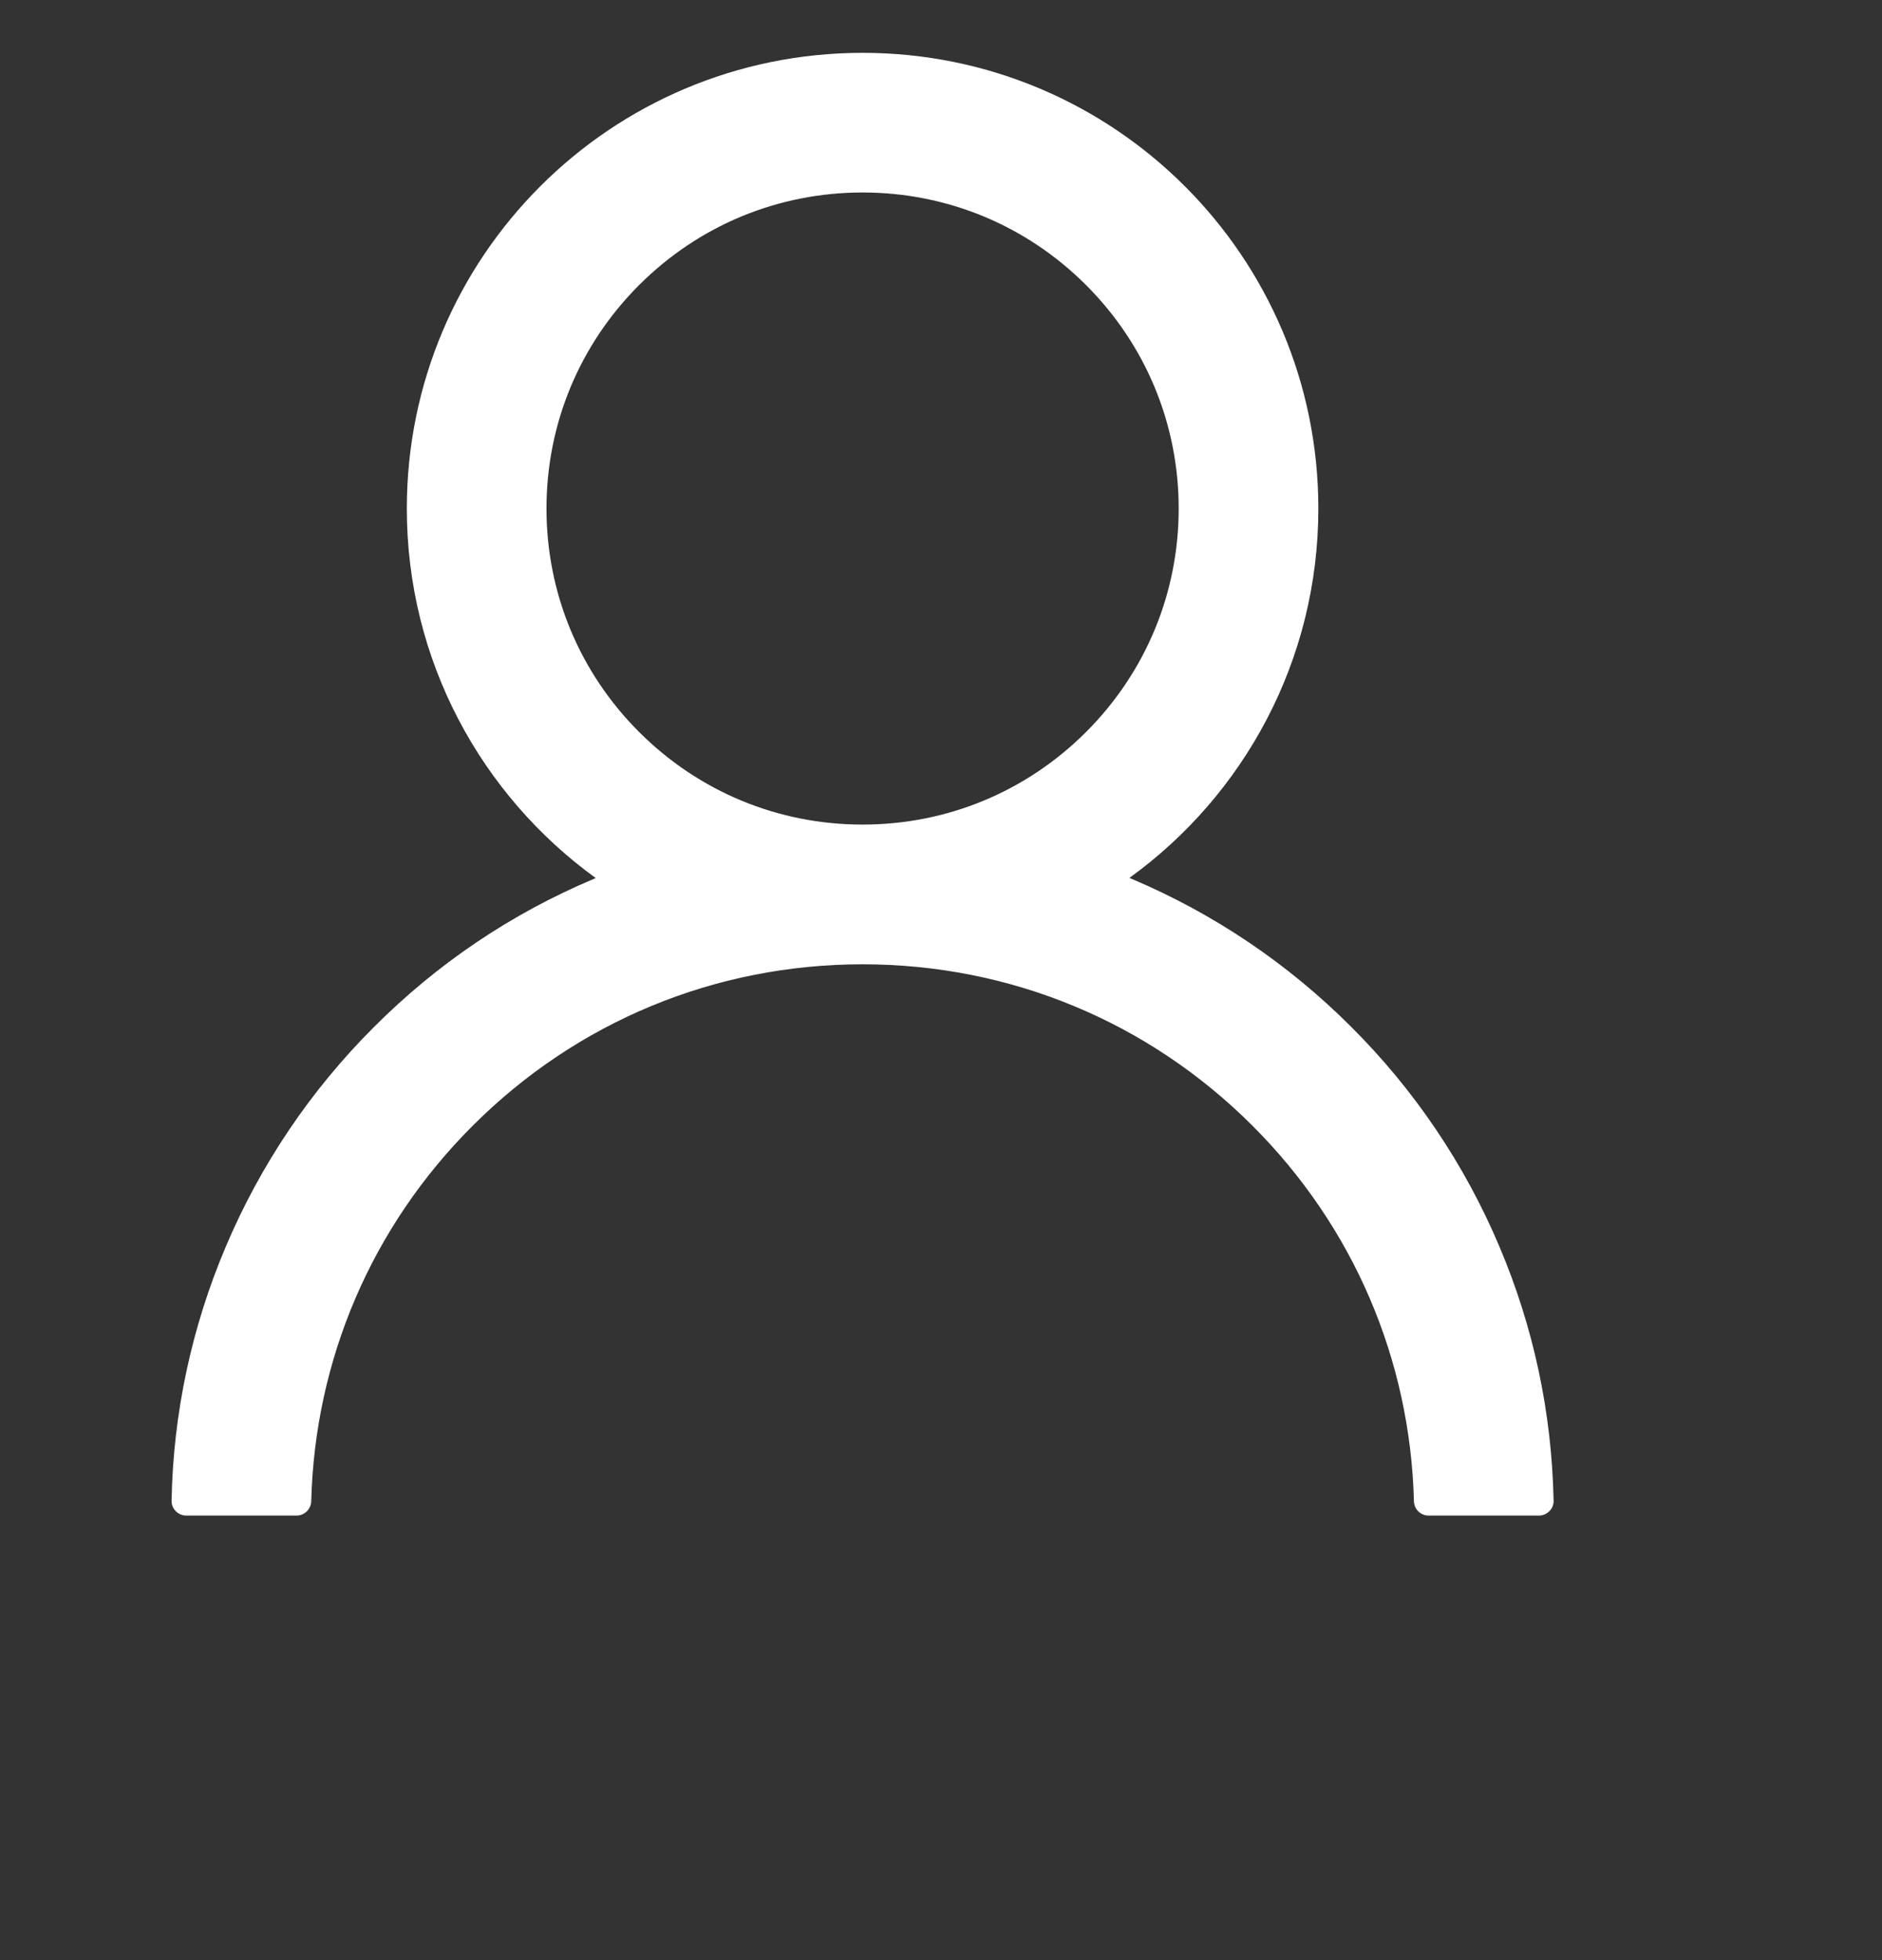 <svg width="24" height="25" viewBox="0 0 24 25" fill="none" xmlns="http://www.w3.org/2000/svg">
<rect x="0" y="0" width="24" height="25" fill="#333333" stroke="none"/>
<g clip-path="url(#clip0_54_615)">
<path d="M19.121 15.899C18.679 14.851 18.037 13.9 17.232 13.098C16.429 12.293 15.478 11.652 14.431 11.209C14.422 11.204 14.412 11.202 14.403 11.197C15.863 10.142 16.812 8.424 16.812 6.486C16.812 3.275 14.211 0.674 11 0.674C7.789 0.674 5.188 3.275 5.188 6.486C5.188 8.424 6.137 10.142 7.597 11.199C7.588 11.204 7.578 11.206 7.569 11.211C6.519 11.654 5.577 12.289 4.768 13.1C3.963 13.903 3.322 14.854 2.879 15.901C2.444 16.926 2.209 18.024 2.188 19.138C2.187 19.163 2.191 19.188 2.2 19.211C2.21 19.234 2.223 19.255 2.241 19.273C2.258 19.291 2.279 19.305 2.302 19.315C2.325 19.325 2.35 19.33 2.375 19.33H3.781C3.884 19.33 3.966 19.248 3.969 19.147C4.016 17.338 4.742 15.643 6.027 14.359C7.355 13.03 9.12 12.299 11 12.299C12.88 12.299 14.645 13.03 15.973 14.359C17.258 15.643 17.984 17.338 18.031 19.147C18.034 19.25 18.116 19.33 18.219 19.33H19.625C19.65 19.33 19.675 19.325 19.698 19.315C19.721 19.305 19.742 19.291 19.759 19.273C19.777 19.255 19.791 19.234 19.8 19.211C19.809 19.188 19.813 19.163 19.812 19.138C19.789 18.017 19.557 16.927 19.121 15.899ZM11 10.517C9.924 10.517 8.912 10.098 8.15 9.336C7.388 8.574 6.969 7.562 6.969 6.486C6.969 5.41 7.388 4.398 8.15 3.636C8.912 2.874 9.924 2.455 11 2.455C12.076 2.455 13.088 2.874 13.85 3.636C14.612 4.398 15.031 5.41 15.031 6.486C15.031 7.562 14.612 8.574 13.85 9.336C13.088 10.098 12.076 10.517 11 10.517Z" fill="white"/>
</g>
<defs>
<clipPath id="clip0_54_615">
<rect width="24" height="24" fill="white" transform="translate(0 0.002)"/>
</clipPath>
</defs>
</svg>
